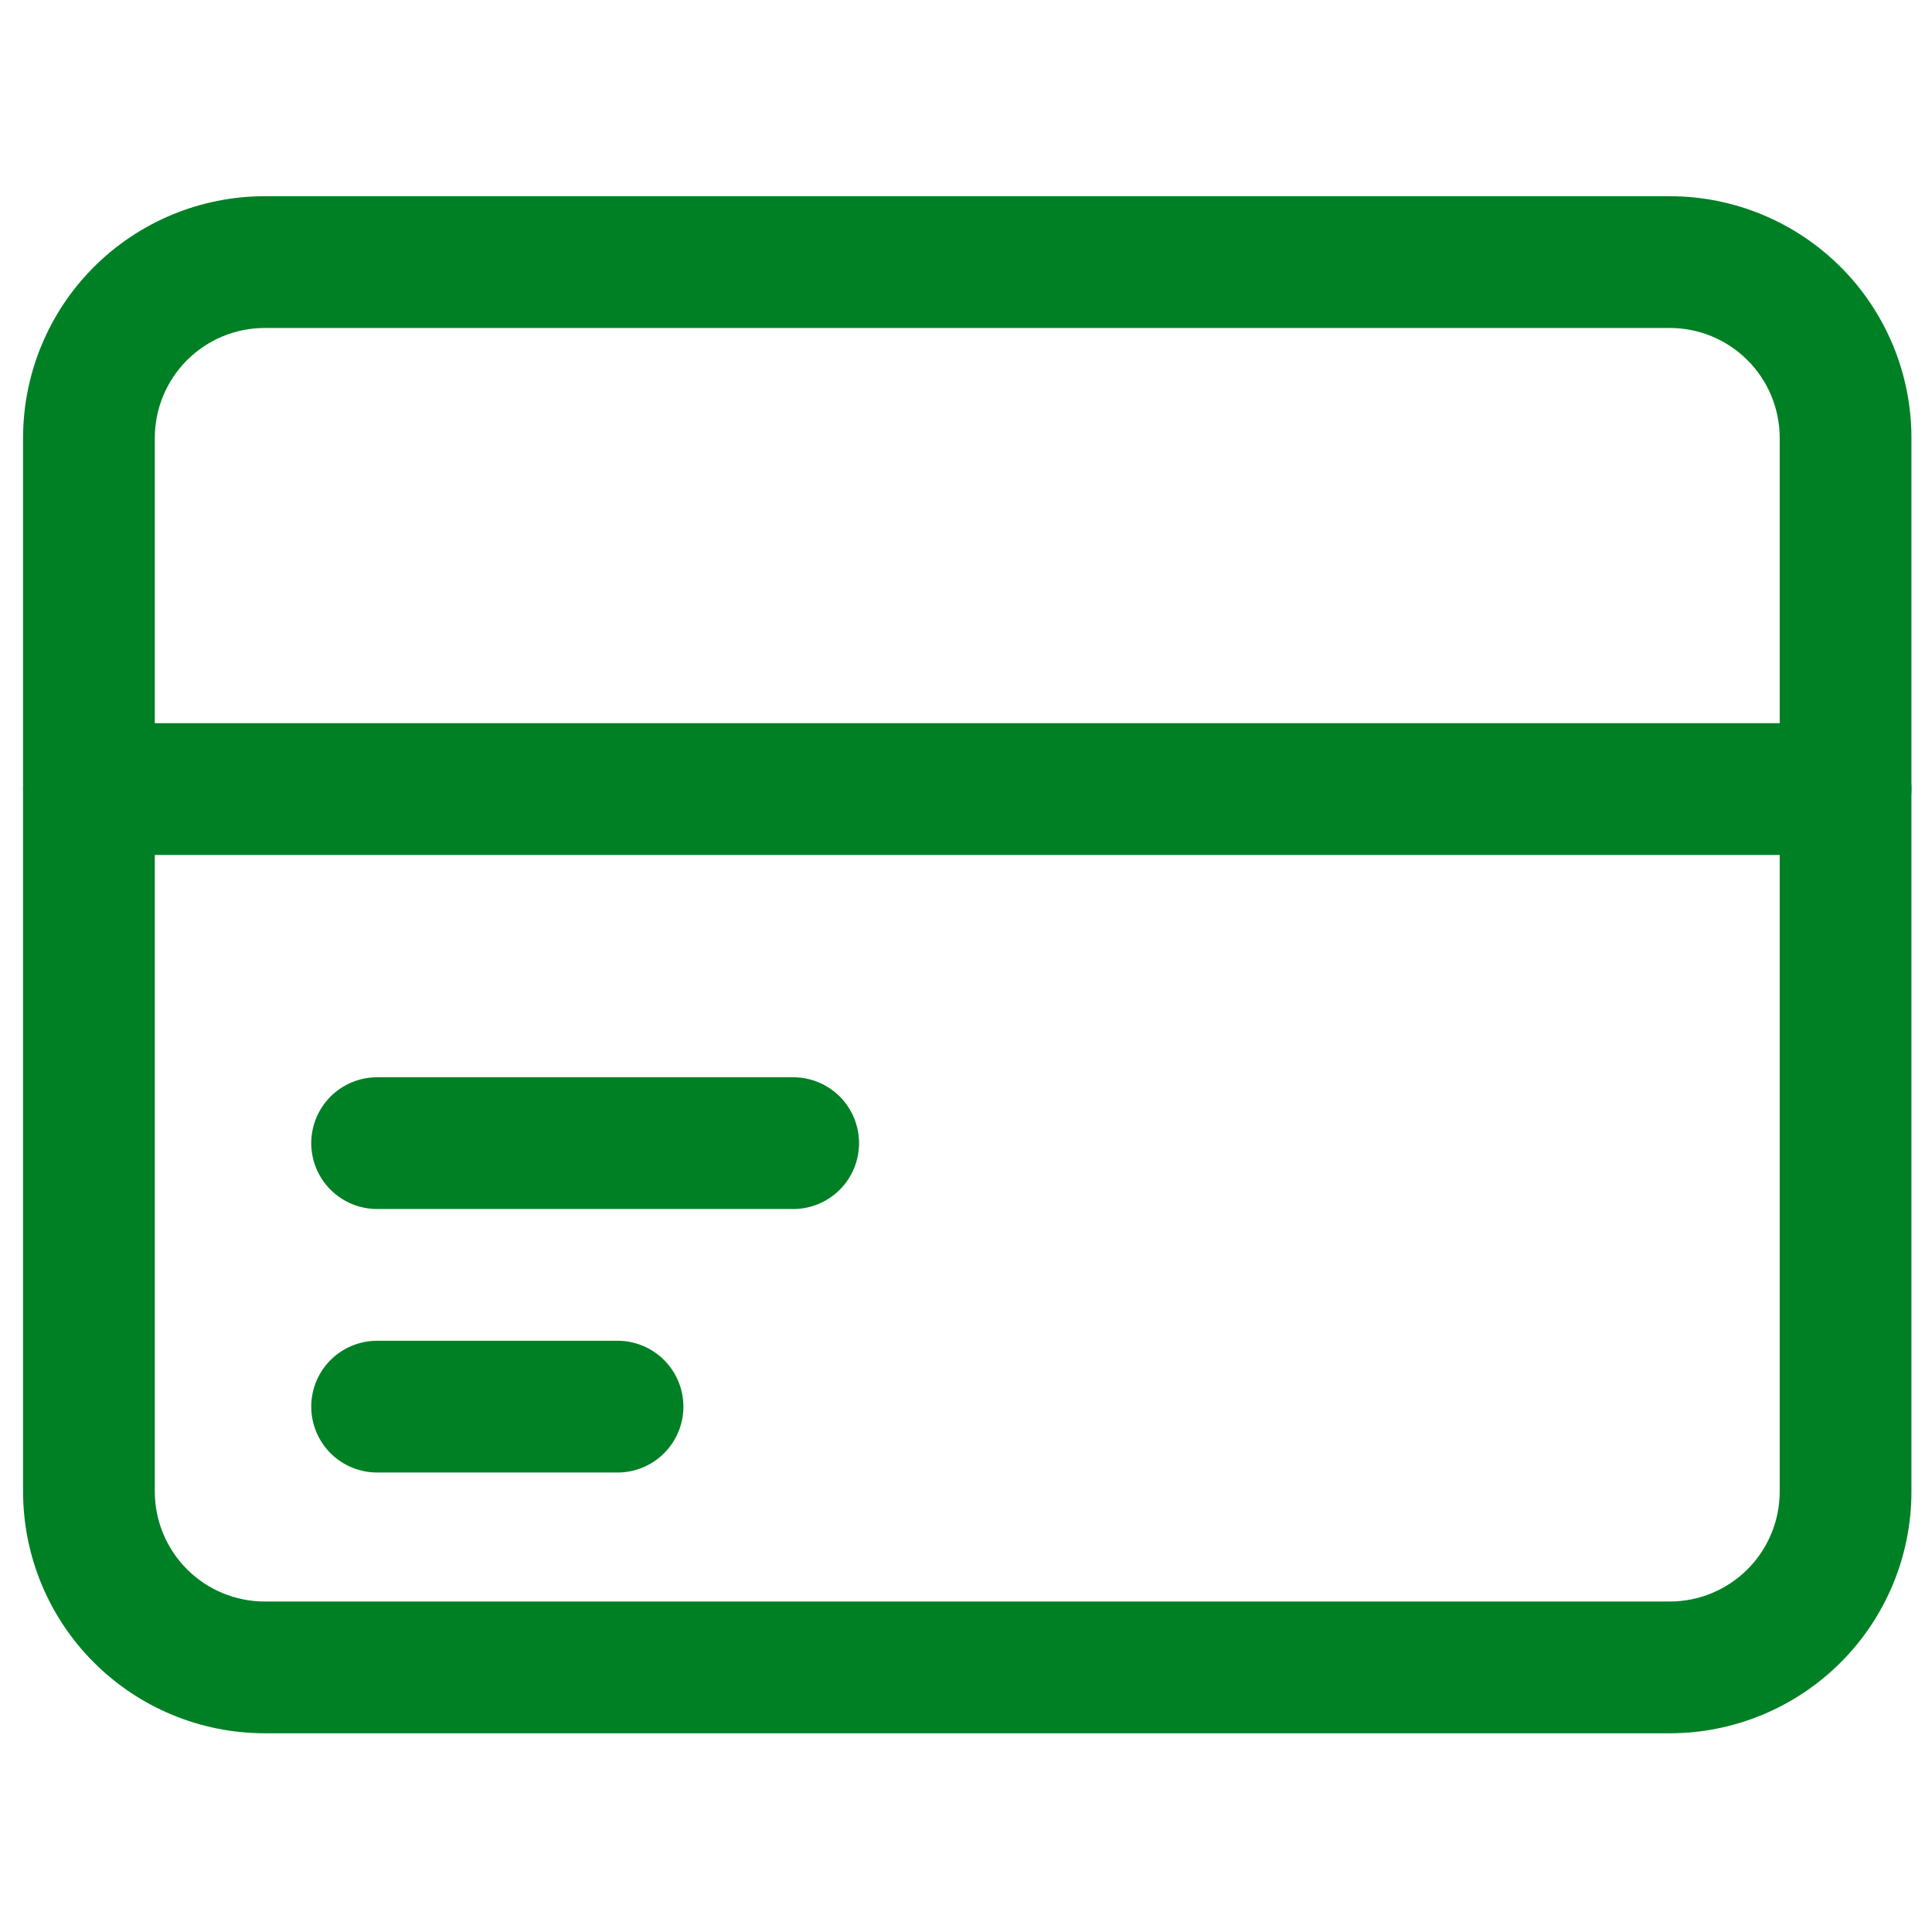 <svg width="70" height="70" viewBox="0 0 70 70" fill="none" xmlns="http://www.w3.org/2000/svg">
<path d="M60.504 62.8H9.587C7.267 62.798 5.042 61.875 3.401 60.234C1.76 58.594 0.838 56.369 0.836 54.048V15.861C0.838 13.54 1.76 11.315 3.401 9.674C5.042 8.034 7.267 7.111 9.587 7.109H60.504C62.824 7.111 65.049 8.034 66.69 9.674C68.331 11.315 69.254 13.54 69.255 15.861V54.048C69.254 56.369 68.331 58.594 66.69 60.234C65.049 61.875 62.824 62.798 60.504 62.8ZM9.587 11.883C8.533 11.884 7.522 12.304 6.776 13.05C6.031 13.795 5.611 14.806 5.609 15.861V54.048C5.611 55.103 6.031 56.114 6.776 56.859C7.522 57.605 8.533 58.024 9.587 58.026H60.504C61.558 58.024 62.569 57.605 63.315 56.859C64.061 56.114 64.48 55.103 64.482 54.048V15.861C64.48 14.806 64.061 13.795 63.315 13.05C62.569 12.304 61.558 11.884 60.504 11.883H9.587Z" fill="#008024"/>
<path d="M66.868 30.977H3.223C2.59 30.977 1.983 30.725 1.535 30.277C1.087 29.83 0.836 29.223 0.836 28.59C0.836 27.957 1.087 27.35 1.535 26.902C1.983 26.455 2.59 26.203 3.223 26.203H66.868C67.501 26.203 68.109 26.455 68.556 26.902C69.004 27.35 69.255 27.957 69.255 28.59C69.255 29.223 69.004 29.83 68.556 30.277C68.109 30.725 67.501 30.977 66.868 30.977Z" fill="#008024"/>
<path d="M28.739 43.805H13.664C13.031 43.805 12.424 43.553 11.976 43.106C11.529 42.658 11.277 42.051 11.277 41.418C11.277 40.785 11.529 40.178 11.976 39.73C12.424 39.283 13.031 39.031 13.664 39.031H28.739C29.372 39.031 29.979 39.283 30.426 39.73C30.874 40.178 31.125 40.785 31.125 41.418C31.125 42.051 30.874 42.658 30.426 43.106C29.979 43.553 29.372 43.805 28.739 43.805Z" fill="#008024"/>
<path d="M22.374 53.352H13.664C13.031 53.352 12.424 53.1 11.976 52.653C11.529 52.205 11.277 51.598 11.277 50.965C11.277 50.332 11.529 49.725 11.976 49.277C12.424 48.83 13.031 48.578 13.664 48.578H22.374C23.007 48.578 23.614 48.83 24.062 49.277C24.509 49.725 24.761 50.332 24.761 50.965C24.761 51.598 24.509 52.205 24.062 52.653C23.614 53.1 23.007 53.352 22.374 53.352Z" fill="#008024"/>
</svg>
